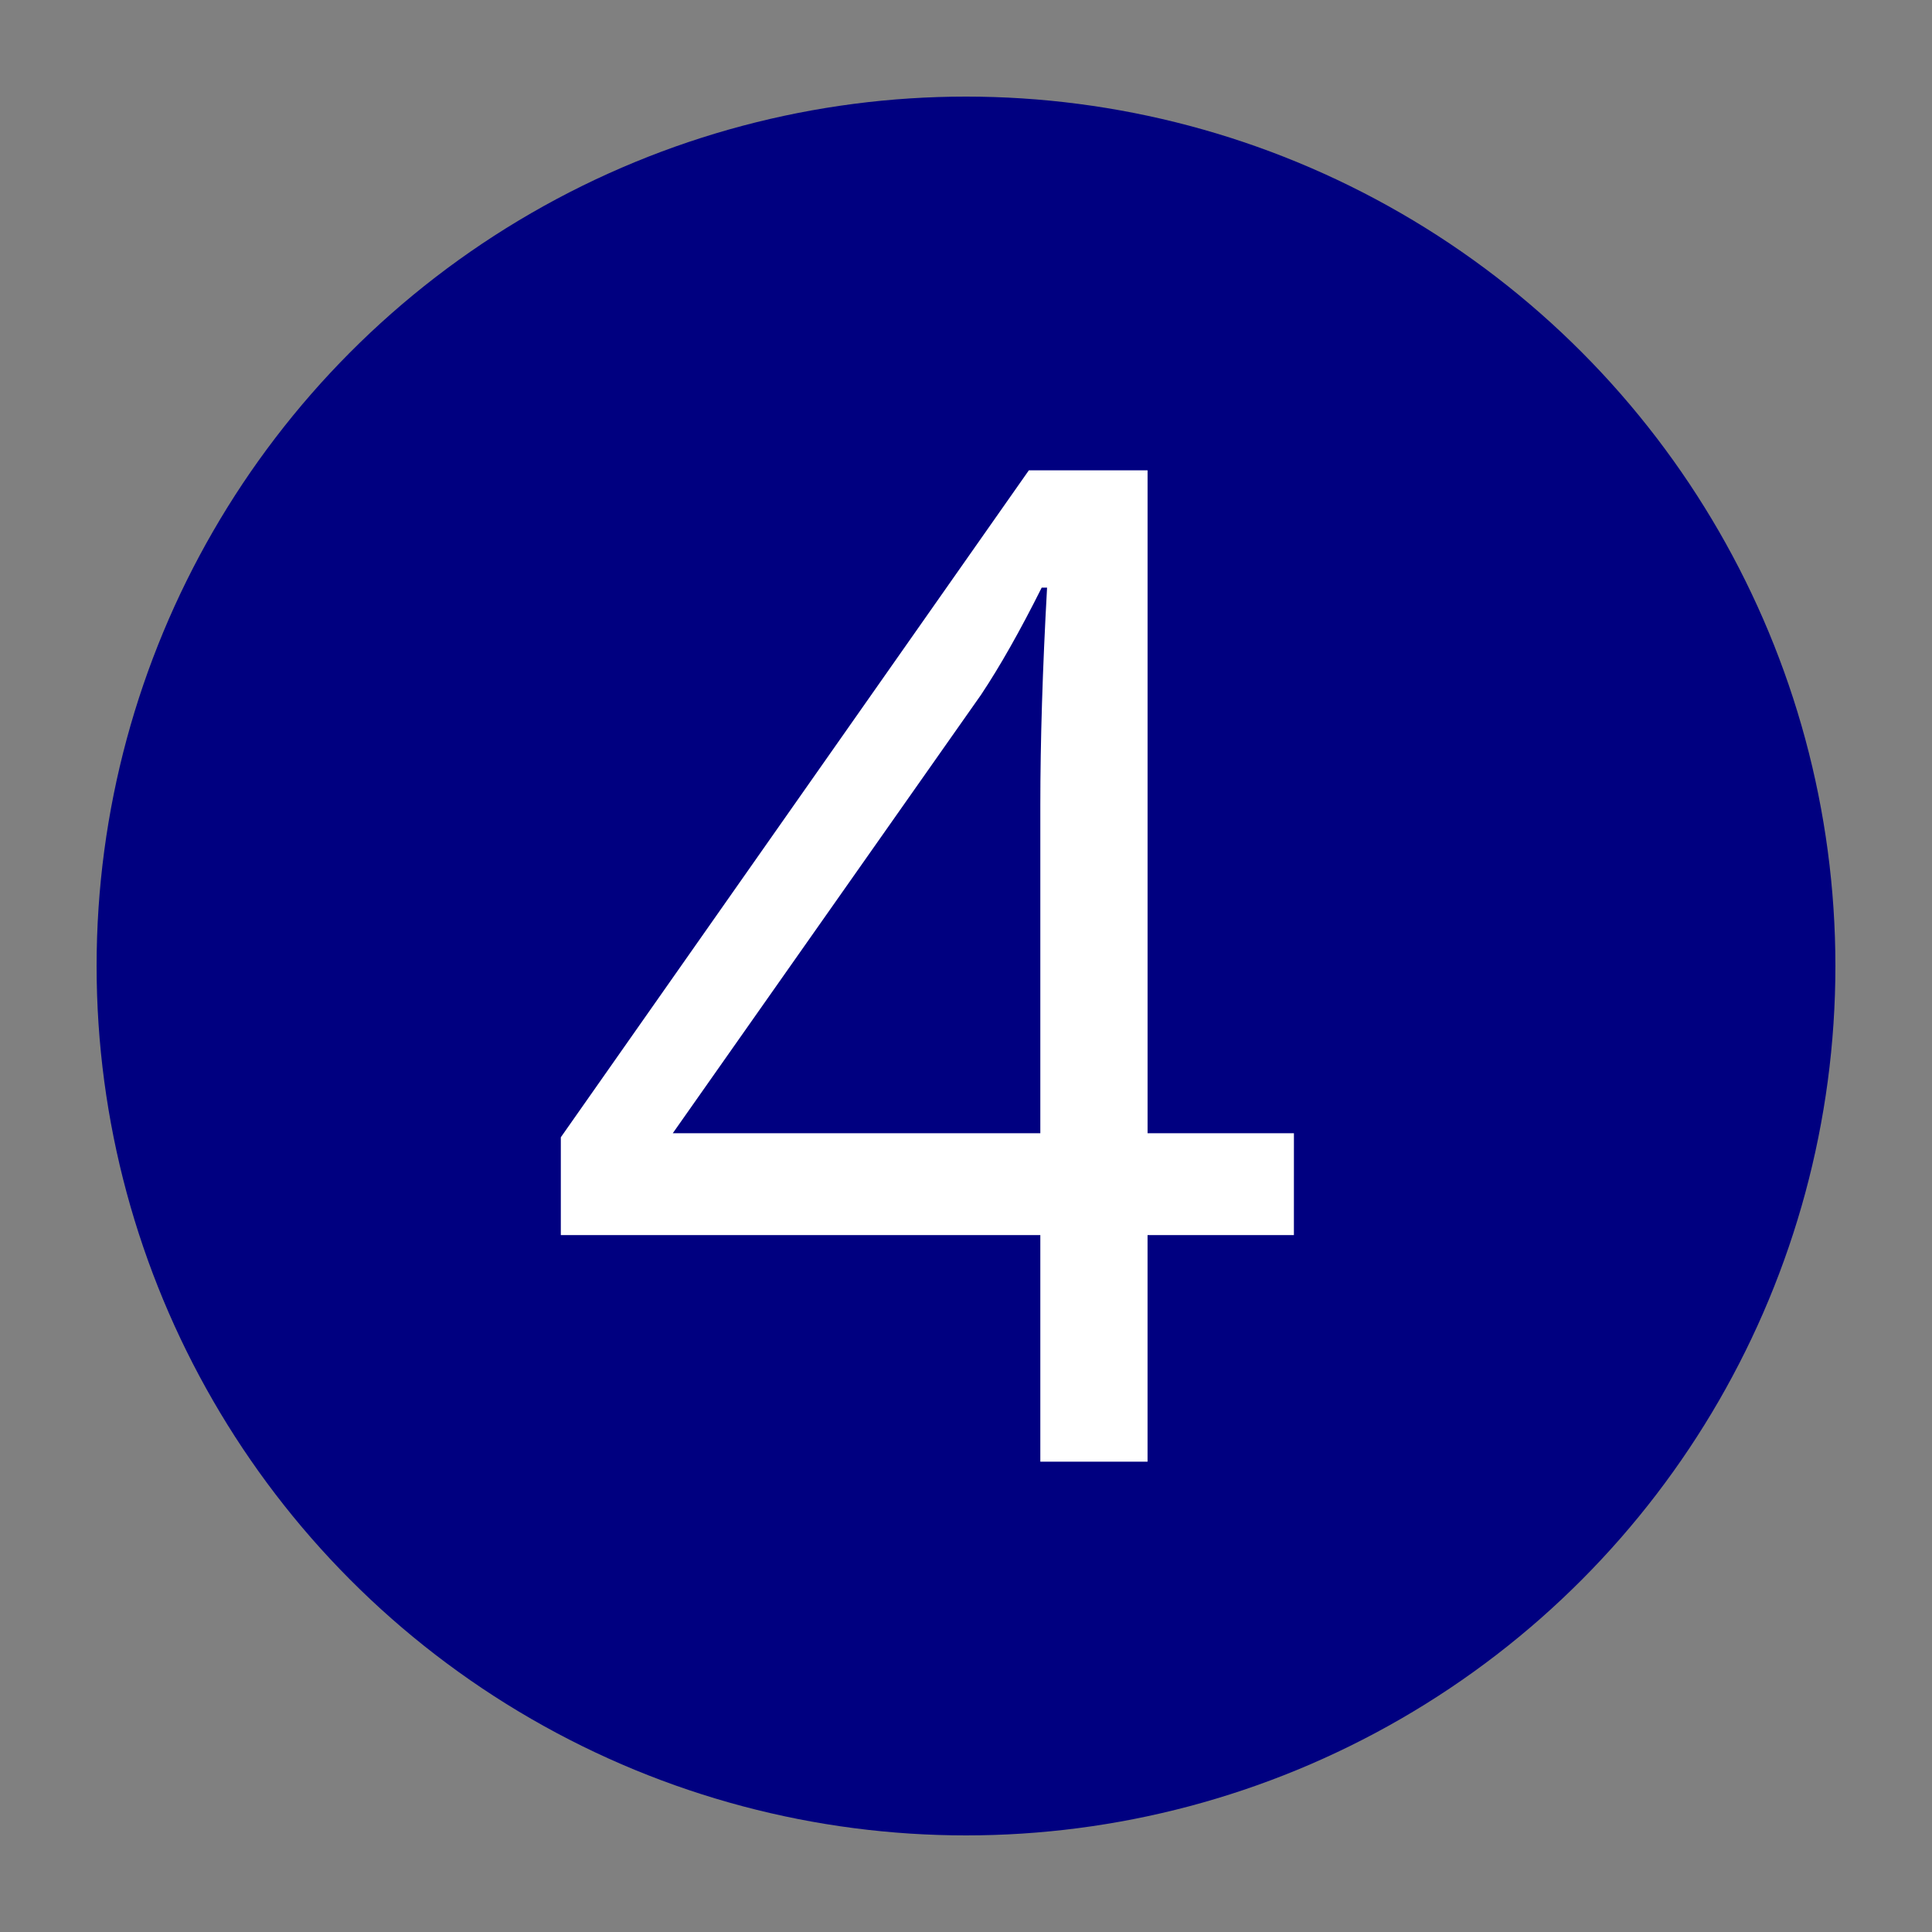 <svg xmlns:inkscape="http://www.inkscape.org/namespaces/inkscape" xmlns:sodipodi="http://sodipodi.sourceforge.net/DTD/sodipodi-0.dtd" xmlns="http://www.w3.org/2000/svg" xmlns:svg="http://www.w3.org/2000/svg" width="100px" height="100px" viewBox="0 0 100 100" id="svg6" sodipodi:docname="icono-4.svg" inkscape:version="1.1 (c68e22c387, 2021-05-23)"><rect x="0" y="0" width="100" height="100" fill="#808080" stroke="none"/><defs id="defs10"></defs><ellipse cx="50" cy="50" rx="45" ry="45" style="fill:#000080;stroke:none;stroke-width:8;stroke-opacity:0.4" id="ellipse4"></ellipse><g aria-label="4" id="text4310" style="font-size:71.491px;line-height:1.25;font-family:'Open Sans';-inkscape-font-specification:'Open Sans';fill:#ffffff;stroke-width:1.787"><path d="M 66.972,63.928 H 59.397 V 75.657 h -5.55 V 63.928 h -24.819 v -5.062 L 53.254,24.343 h 6.144 v 34.314 h 7.575 z M 53.847,58.657 V 41.692 q 0,-4.992 0.349,-11.275 h -0.279 q -1.676,3.351 -3.142,5.55 L 34.822,58.657 Z" id="path10547"></path></g></svg>